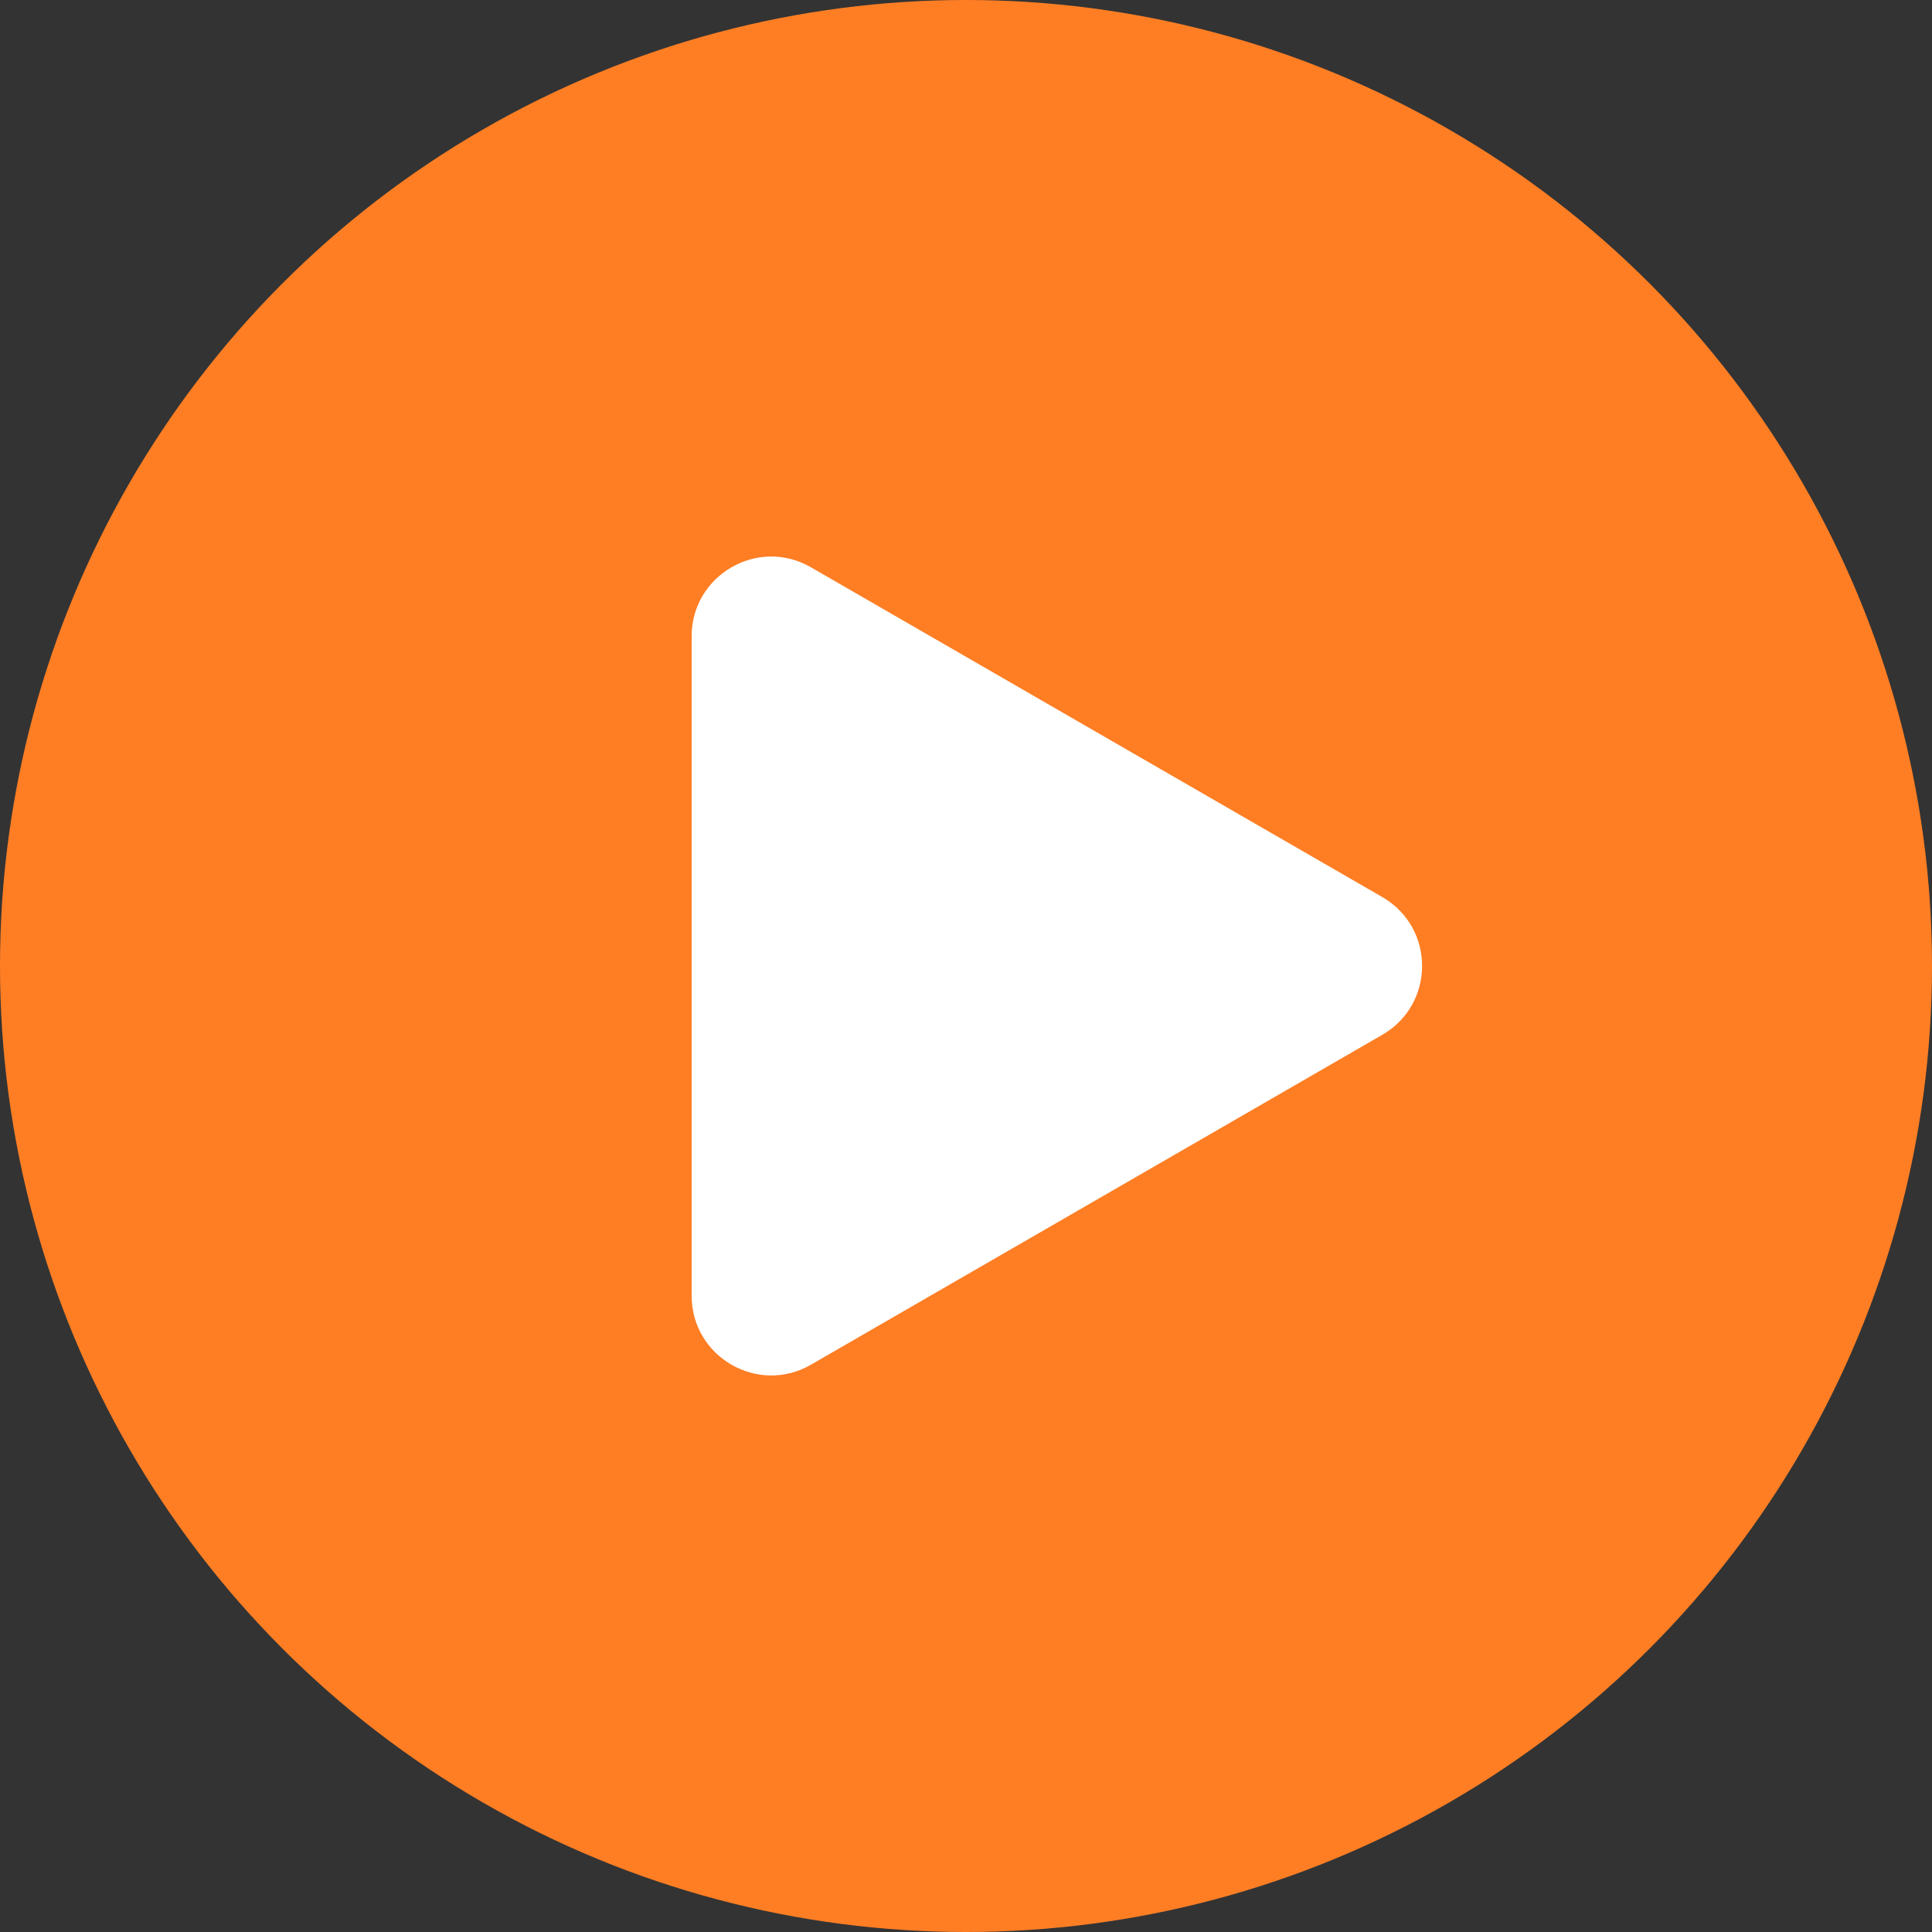 <?xml version="1.0" encoding="utf-8"?>
<!-- Generator: Adobe Illustrator 24.1.0, SVG Export Plug-In . SVG Version: 6.00 Build 0)  -->
<svg version="1.1" id="Layer_1" xmlns="http://www.w3.org/2000/svg" xmlns:xlink="http://www.w3.org/1999/xlink" x="0px" y="0px"
	 viewBox="0 0 85 85" style="enable-background:new 0 0 85 85;" xml:space="preserve">
<rect x="0" y="0" width="85" height="85" fill="#333333" stroke="none"/>
<style type="text/css">
	.st0{fill:#404041;}
	.st1{fill:#F6921E;}
	.st2{fill:#F48120;}
	.st3{fill:#F26F21;}
	.st4{fill:#E55A25;}
	.st5{fill:#FFC10E;}
	.st6{fill:#6D6E70;}
	.st7{fill:#FFFFFF;}
	.st8{fill:none;stroke:#FFFFFF;stroke-width:4;stroke-miterlimit:10;}
	.st9{fill:#FF7E24;}
</style>
<circle class="st9" cx="42.5" cy="42.5" r="42.5"/>
<path class="st7" d="M60.82,39.47L35.68,24.96c-2.33-1.35-5.25,0.34-5.25,3.03v29.02c0,2.69,2.92,4.38,5.25,3.03l25.13-14.51
	C63.15,44.18,63.15,40.82,60.82,39.47z"/>
</svg>
